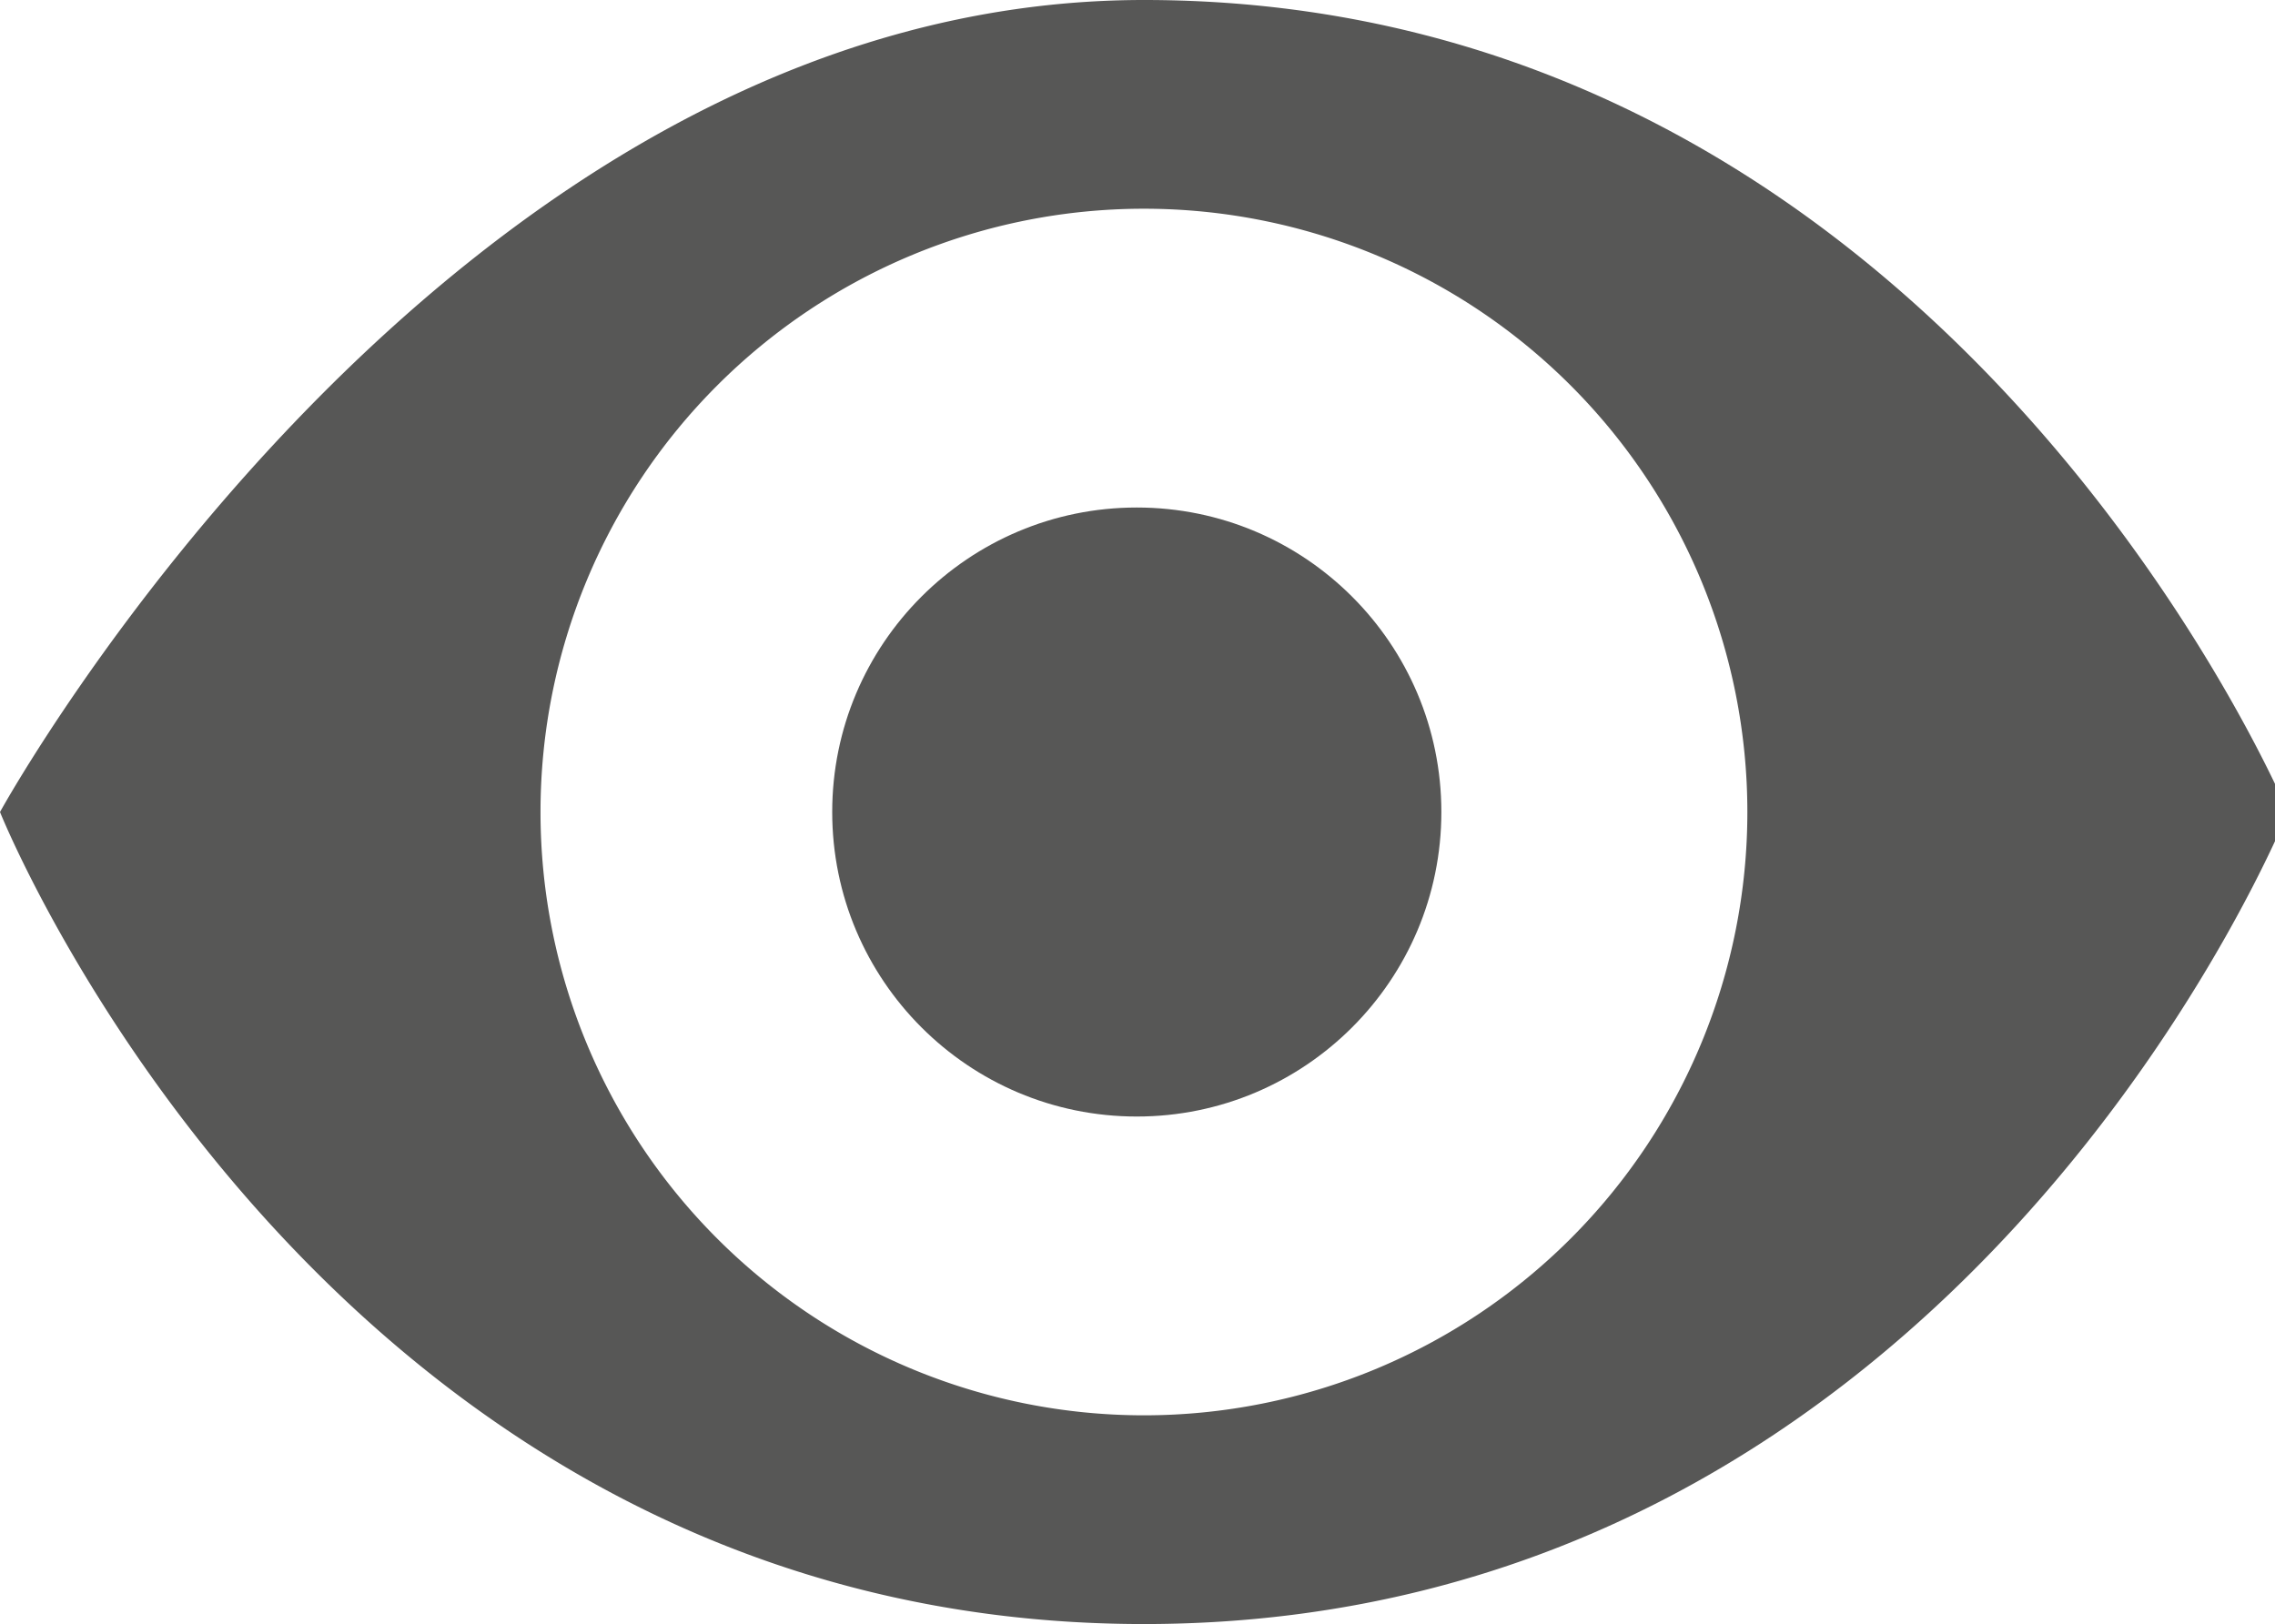 <svg xmlns="http://www.w3.org/2000/svg" viewBox="0 0 15.91 11.36"><defs><style>.cls-1{fill:#575756;}</style></defs><title>Ресурс 22</title><g id="Слой_2" data-name="Слой 2"><g id="Слой_1-2" data-name="Слой 1"><path class="cls-1" d="M8,0C3.12,0,0,5.68,0,5.68s2.27,5.68,8,5.68,8-5.68,8-5.68S13.63,0,8,0ZM8,9.9a4.22,4.22,0,1,1,4.22-4.22A4.22,4.22,0,0,1,8,9.9Z"/><circle class="cls-1" cx="7.95" cy="5.68" r="2.13"/></g></g></svg>